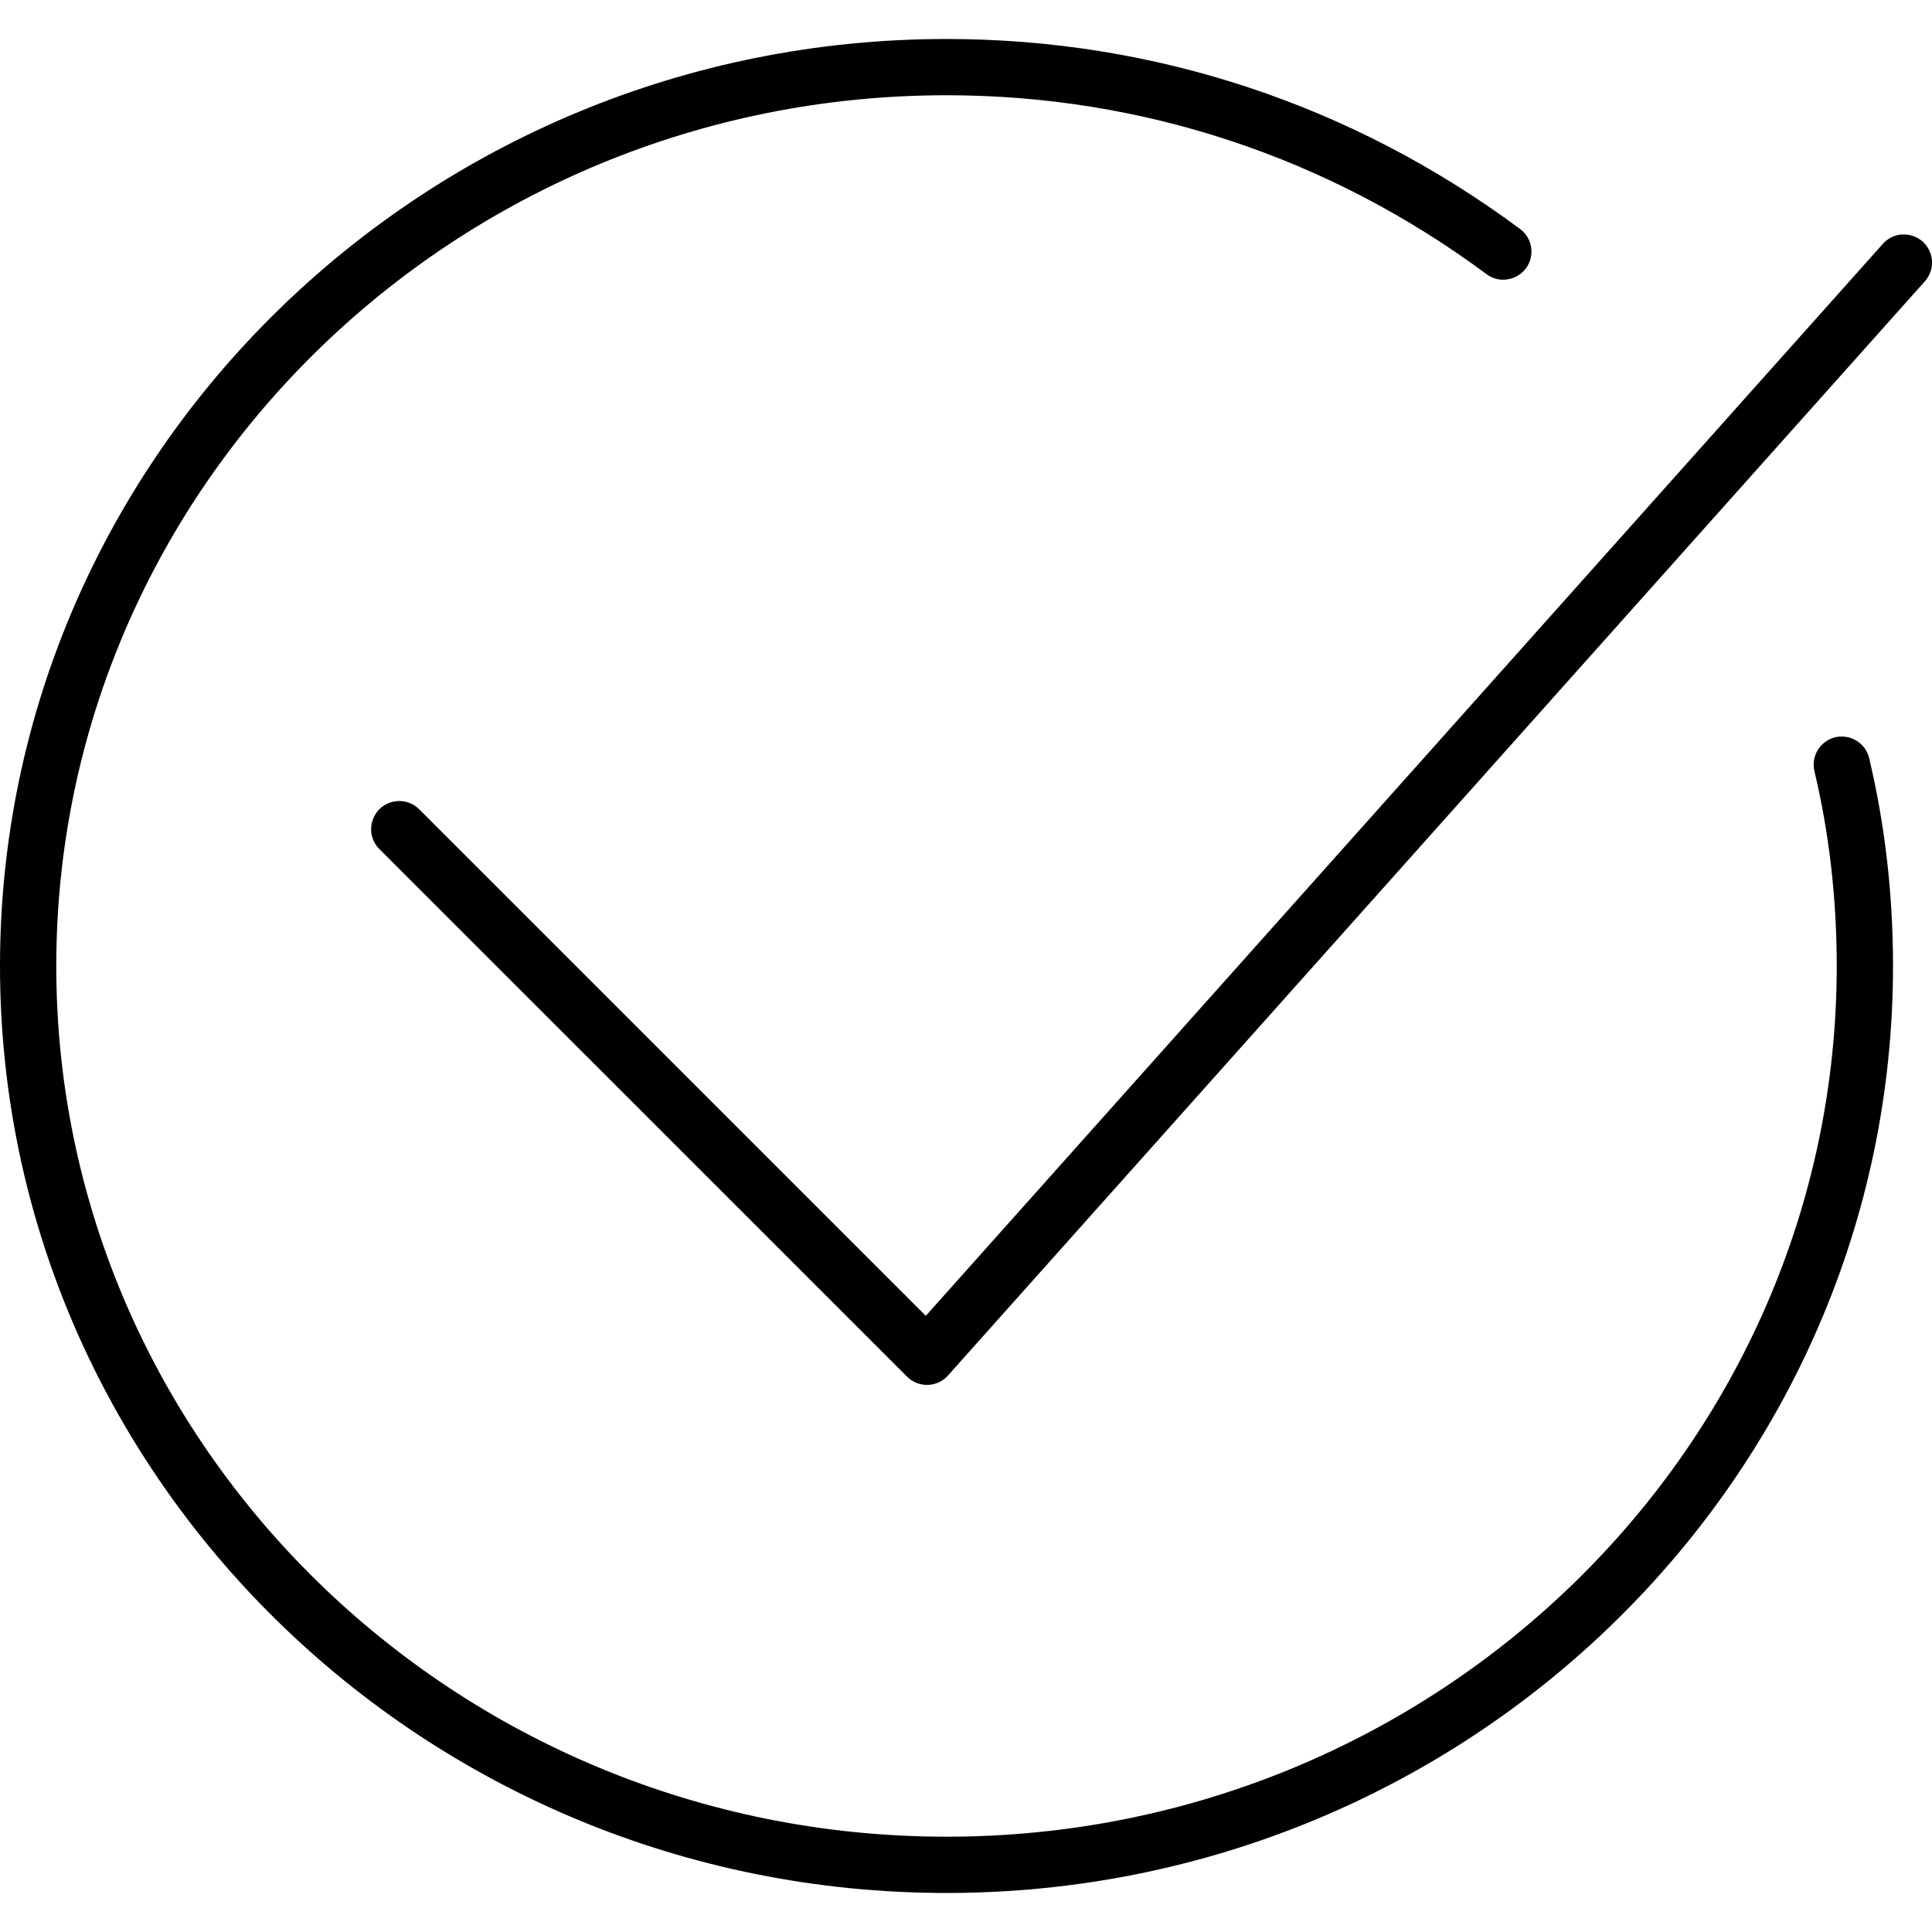 <?xml version="1.0" encoding="UTF-8"?> <svg xmlns="http://www.w3.org/2000/svg" viewBox="1950 2450 100 100" width="100" height="100"><path fill="rgb(0, 0, 0)" stroke="none" fill-opacity="1" stroke-width="1" stroke-opacity="1" color="rgb(51, 51, 51)" fill-rule="evenodd" font-size-adjust="none" id="tSvg18eb852a51f" title="Path 1" d="M 2046.747 2489.242 C 2046.487 2488.152 2045.145 2487.751 2044.33 2488.522 C 2043.952 2488.879 2043.794 2489.411 2043.914 2489.917 C 2044.68 2493.129 2045.069 2496.521 2045.069 2500 C 2045.069 2524.85 2024.399 2545.067 1998.991 2545.067 C 1973.583 2545.067 1952.913 2524.85 1952.913 2500 C 1952.913 2475.148 1973.583 2454.93 1998.991 2454.93 C 2009.11 2454.93 2018.776 2458.132 2026.943 2464.19 C 2027.843 2464.858 2029.129 2464.301 2029.257 2463.187 C 2029.317 2462.67 2029.096 2462.161 2028.678 2461.851 C 2020.006 2455.417 2009.74 2452.018 1998.991 2452.018 C 1971.977 2452.018 1950 2473.542 1950 2500 C 1950 2526.456 1971.977 2547.98 1998.991 2547.98 C 2026.005 2547.98 2047.982 2526.456 2047.982 2500C 2047.982 2496.295 2047.566 2492.676 2046.747 2489.242Z"></path><path fill="rgb(0, 0, 0)" stroke="none" fill-opacity="1" stroke-width="1" stroke-opacity="1" color="rgb(51, 51, 51)" fill-rule="evenodd" font-size-adjust="none" id="tSvg1248906b263" title="Path 2" d="M 1997.98 2521.683 C 1997.594 2521.683 1997.224 2521.53 1996.95 2521.257 C 1987.846 2512.154 1978.741 2503.051 1969.637 2493.948 C 1968.844 2493.155 1969.207 2491.802 1970.289 2491.511 C 1970.792 2491.377 1971.328 2491.52 1971.696 2491.888 C 1980.437 2500.628 1989.178 2509.367 1997.919 2518.107 C 2014.432 2499.612 2030.944 2481.116 2047.457 2462.621 C 2048.204 2461.785 2049.576 2462.07 2049.927 2463.135 C 2050.09 2463.629 2049.977 2464.173 2049.63 2464.561 C 2032.775 2483.44 2015.921 2502.318 1999.066 2521.197 C 1998.8 2521.496 1998.422 2521.672 1998.021 2521.683C 1998.007 2521.683 1997.994 2521.683 1997.98 2521.683Z"></path><defs></defs></svg> 